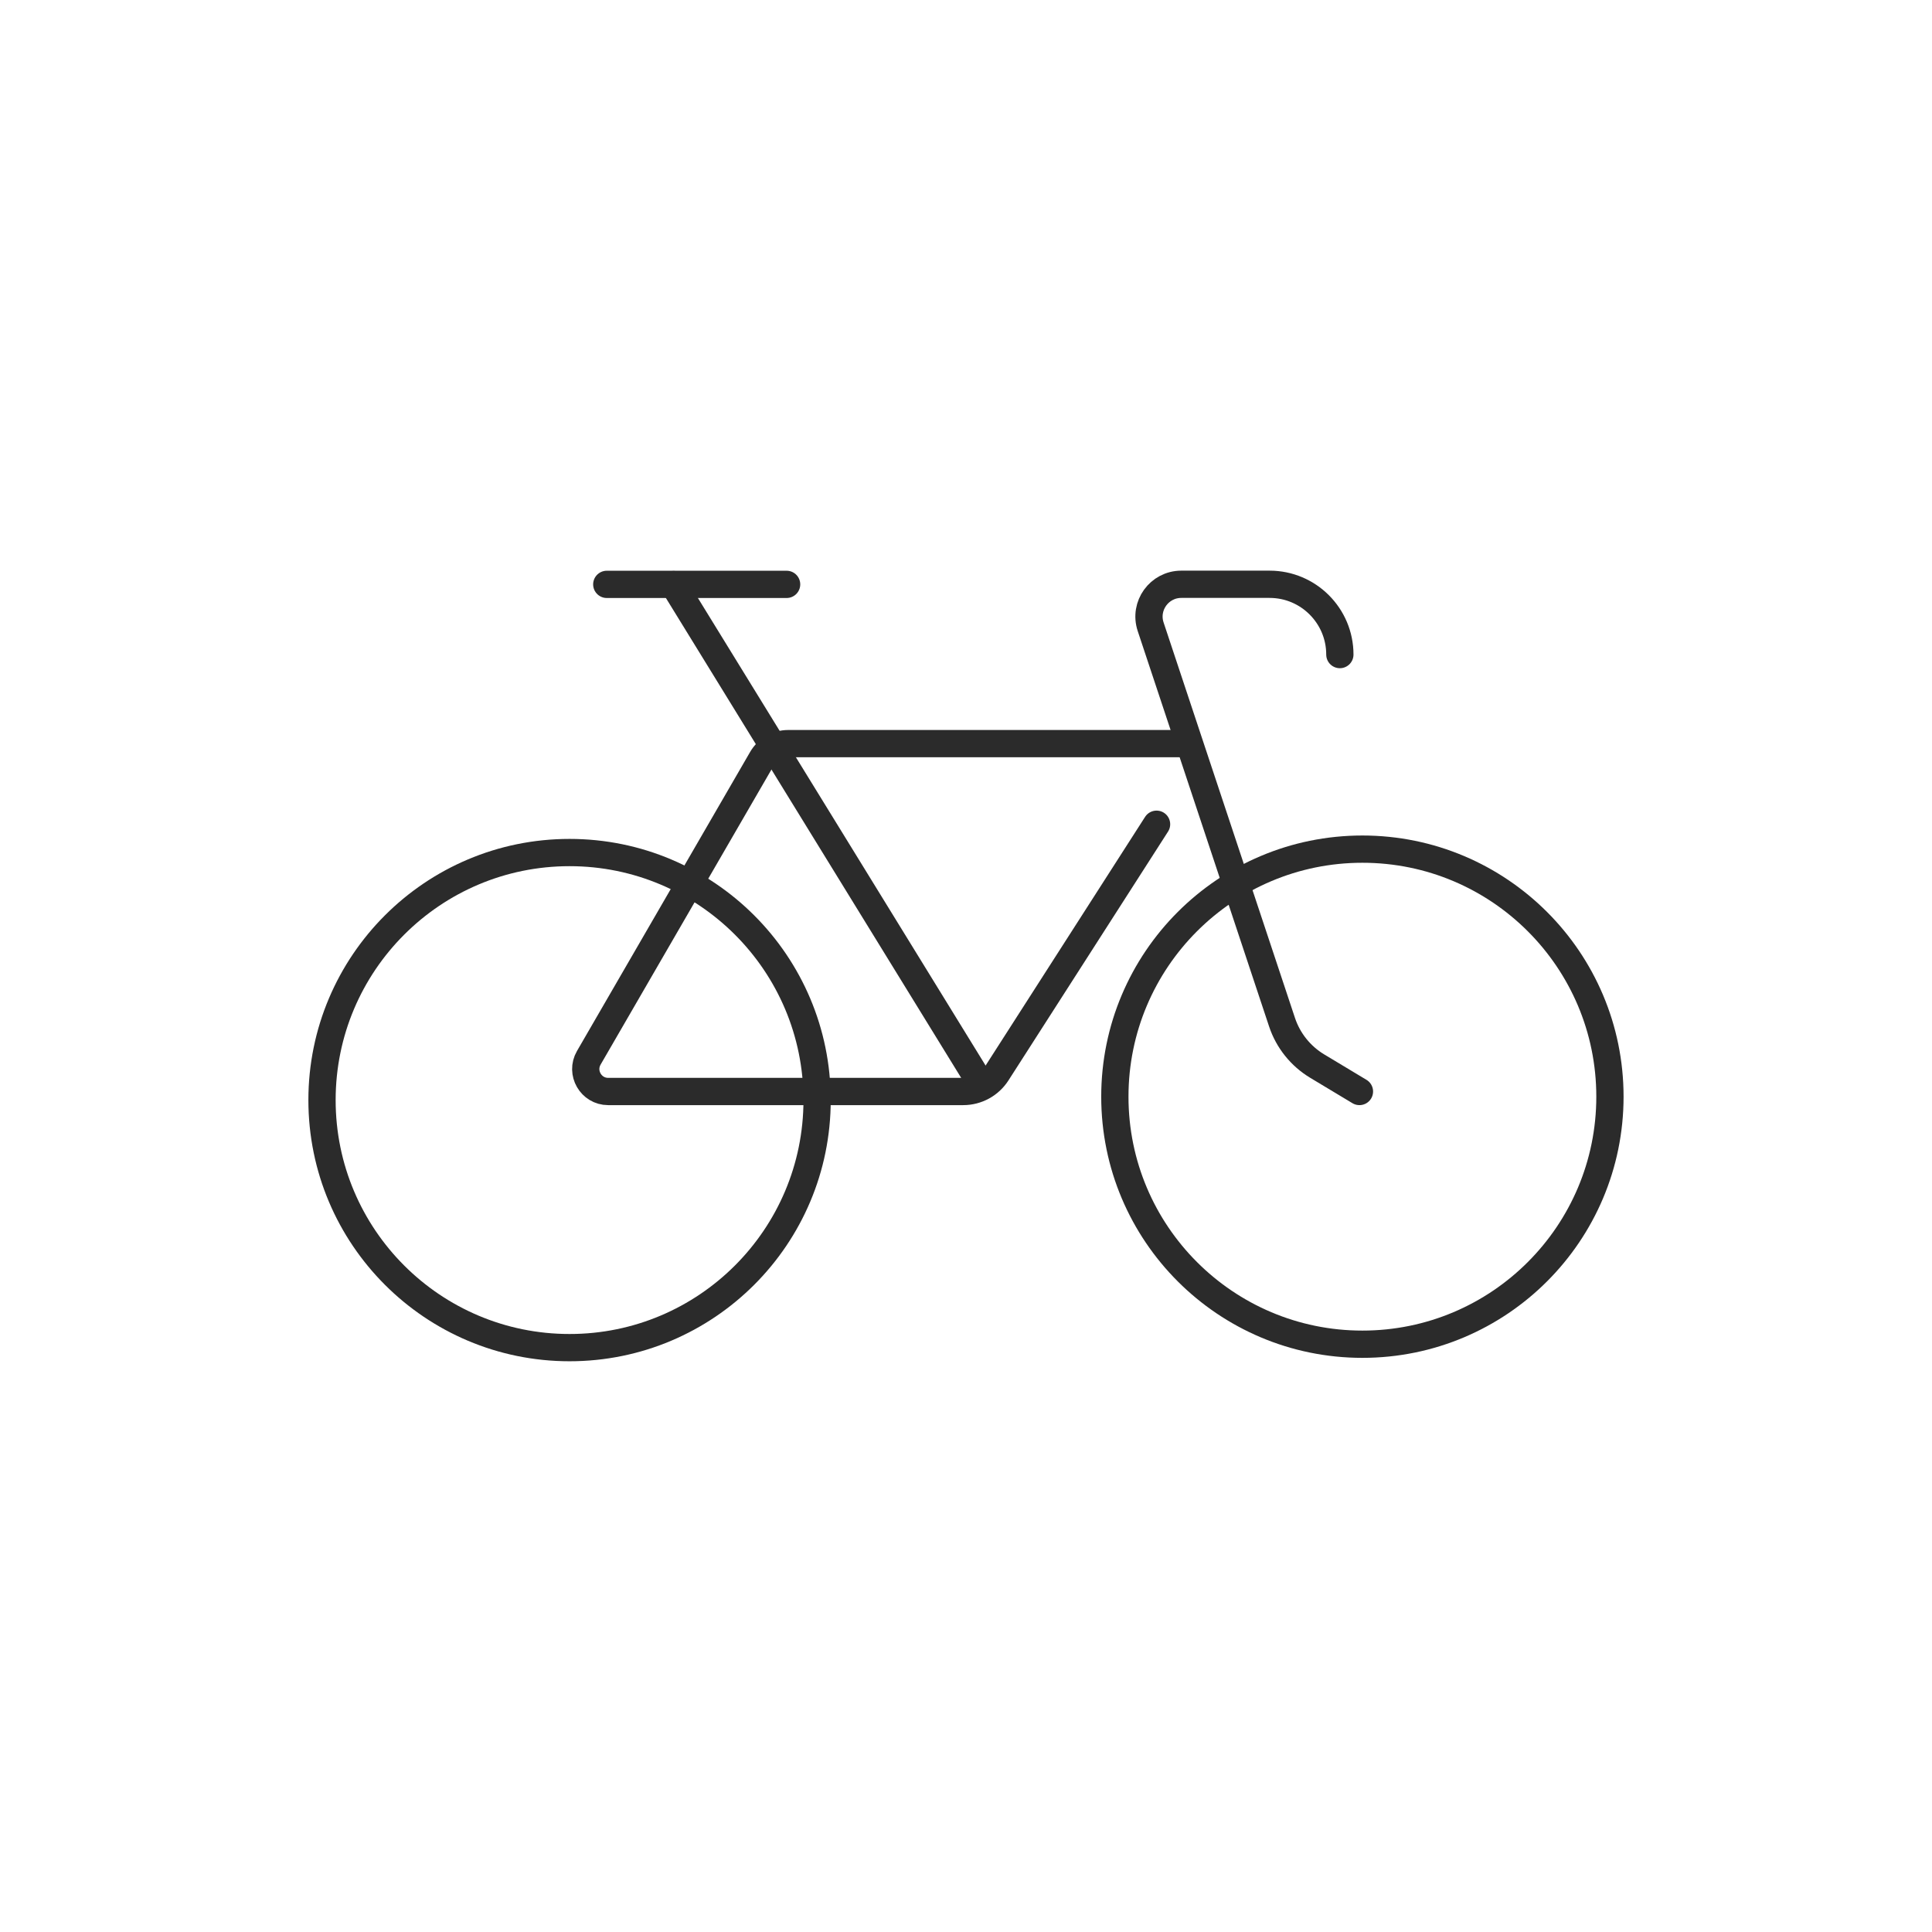 <?xml version="1.0" encoding="UTF-8"?>
<svg xmlns="http://www.w3.org/2000/svg" id="Ebene_2" viewBox="0 0 425.2 425.2">
  <defs>
    <style>.cls-1{fill:none;stroke:#2b2b2b;stroke-linecap:round;stroke-linejoin:round;stroke-width:6px;}</style>
  </defs>
  <g id="Icons">
    <circle class="cls-1" cx="299.84" cy="241.36" r="54.48"></circle>
    <circle class="cls-1" cx="125.35" cy="242.11" r="54.48"></circle>
    <path class="cls-1" d="m260.39,163.66h-86.93c-2.38,0-4.58,1.27-5.77,3.33l-38.11,65.82c-1.9,3.29.48,7.41,4.27,7.41h78.14c3.01,0,5.81-1.53,7.43-4.06l35.12-54.76"></path>
    <path class="cls-1" d="m299.19,240.22l-9.3-5.59c-3.65-2.2-6.4-5.63-7.74-9.67l-28.91-87.02c-1.53-4.61,1.9-9.35,6.75-9.35h19.42c8.54,0,15.47,6.93,15.47,15.47h0"></path>
    <line class="cls-1" x1="148.26" y1="128.66" x2="216" y2="238.75"></line>
    <line class="cls-1" x1="133.54" y1="128.61" x2="173.12" y2="128.61"></line>
  </g>
</svg>
